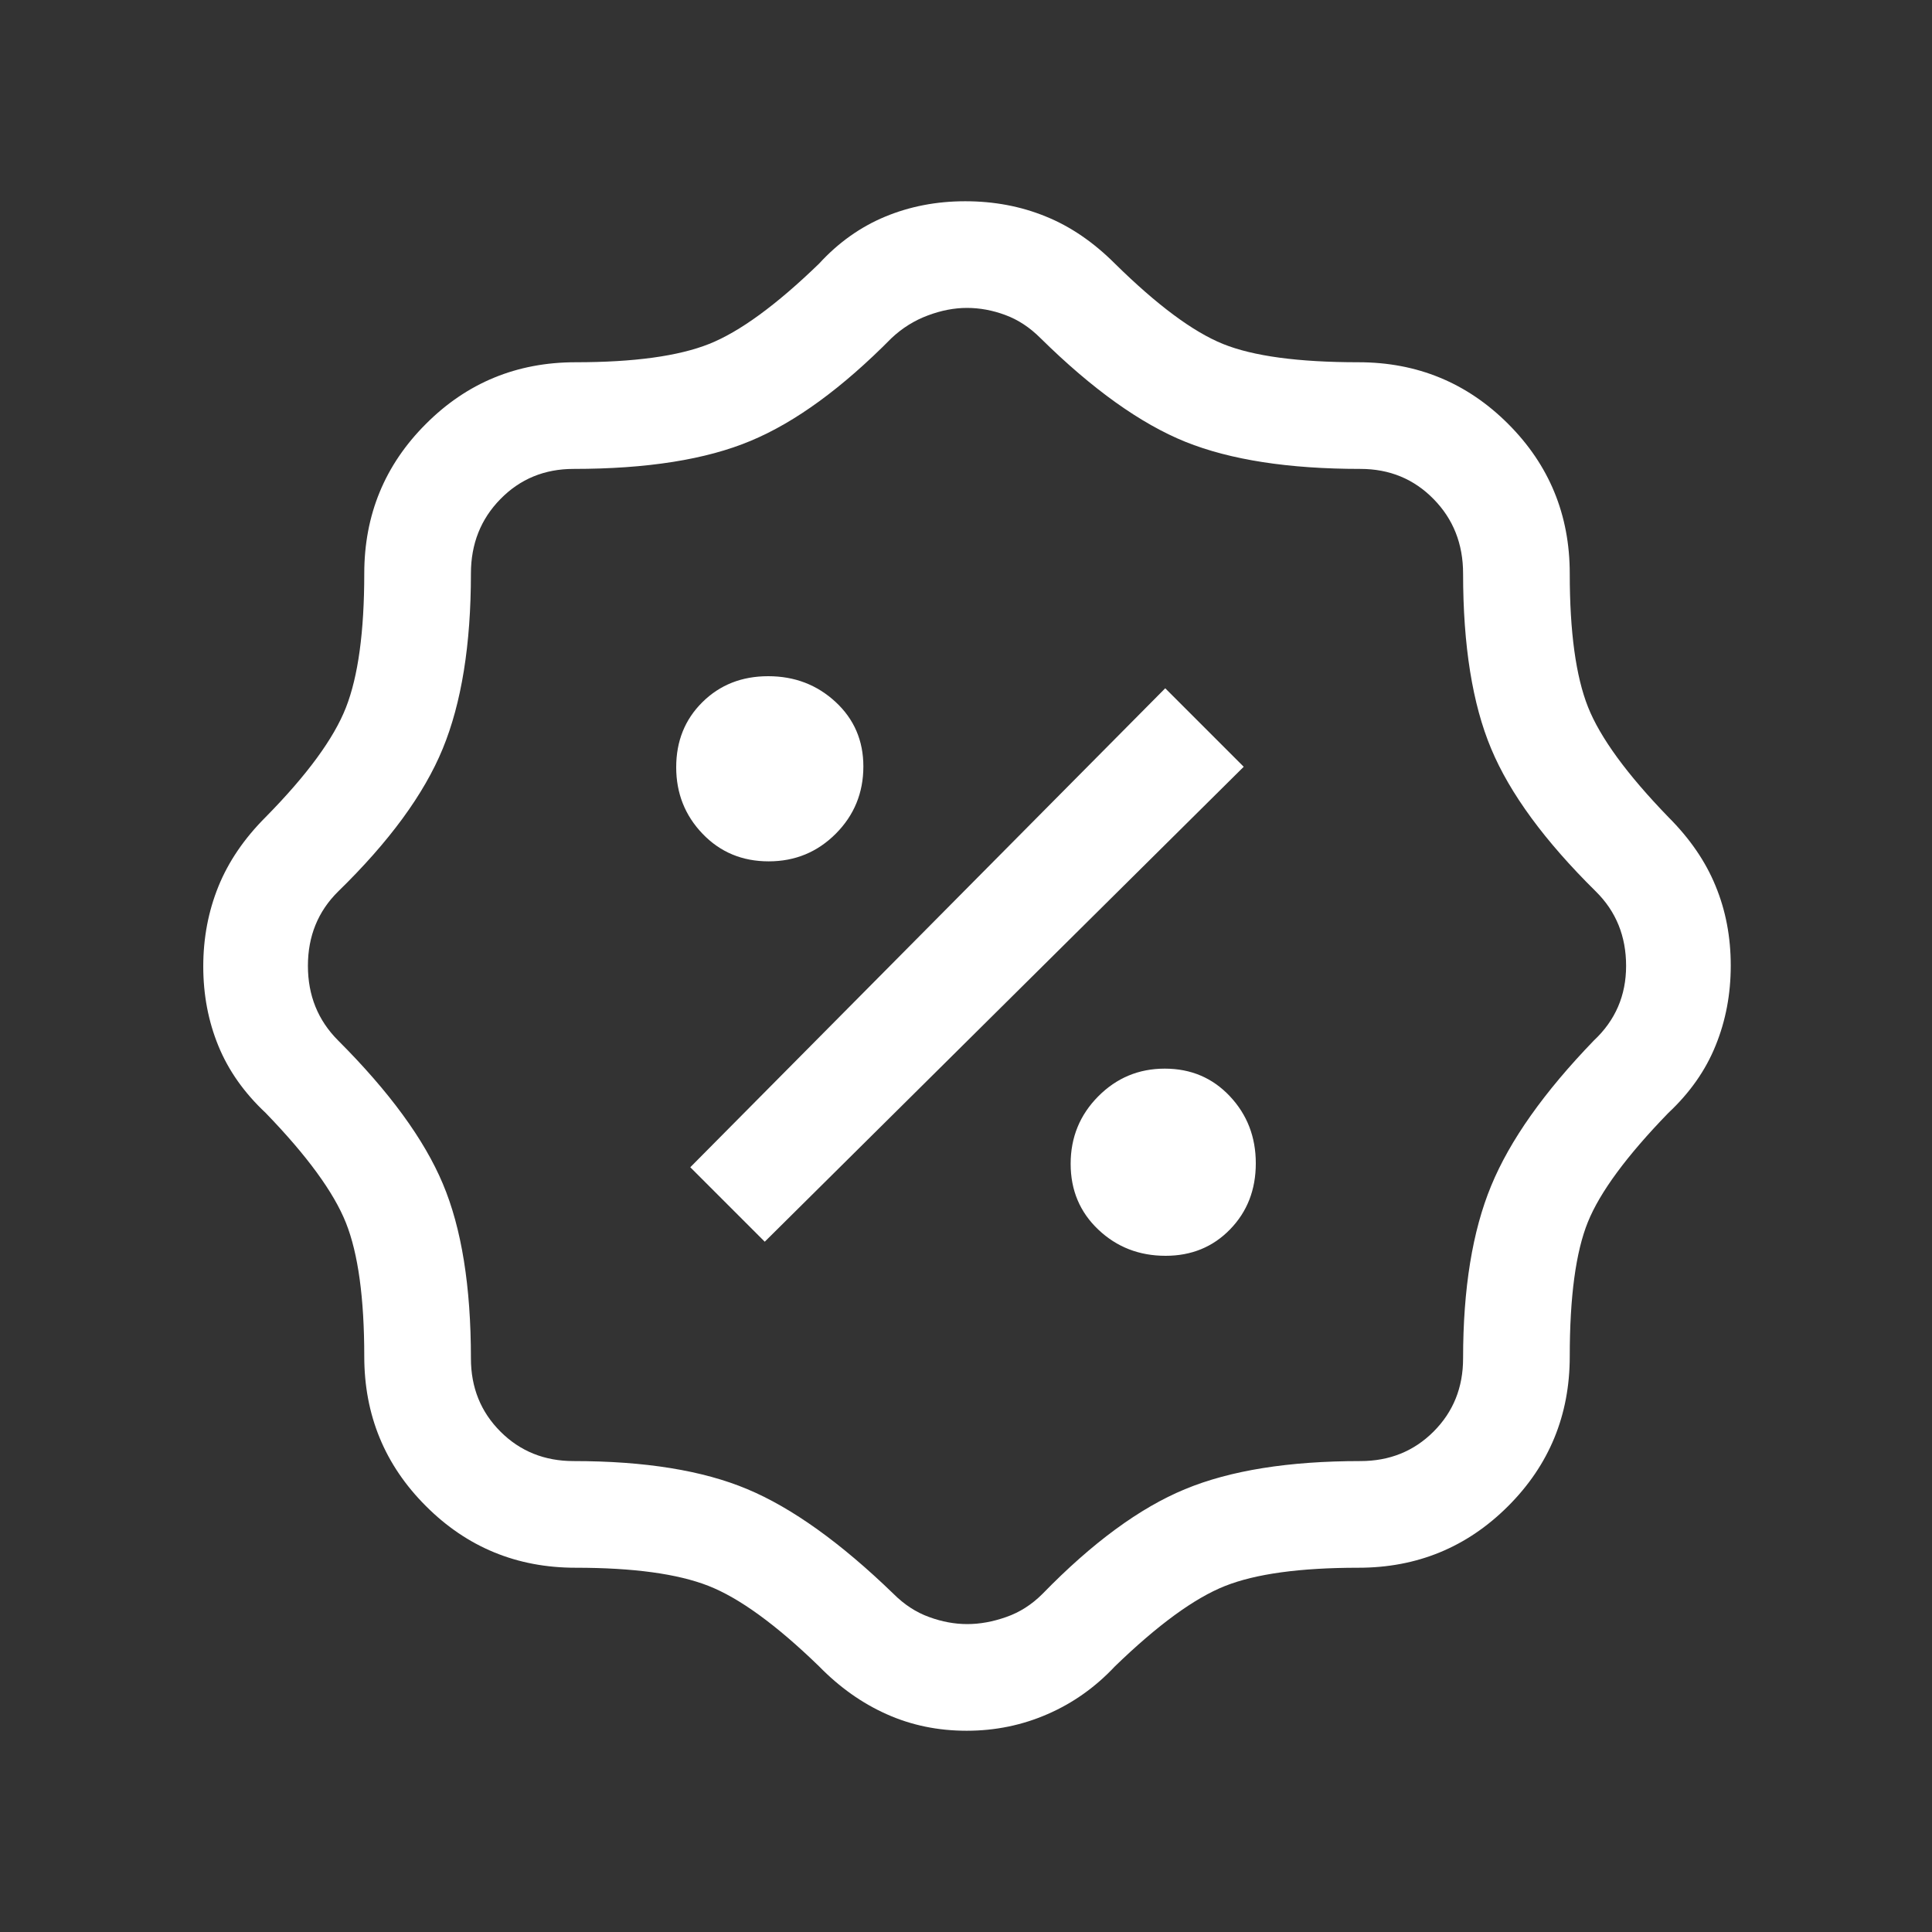<?xml version="1.0" encoding="UTF-8"?> <svg xmlns="http://www.w3.org/2000/svg" width="24" height="24" viewBox="0 0 24 24" fill="none"><rect x="0" y="0" width="24" height="24" fill="#333333" stroke="none"/><path d="M12.008 21.5C11.652 21.5 11.322 21.432 11.016 21.295C10.71 21.159 10.429 20.96 10.175 20.7C9.642 20.183 9.183 19.85 8.8 19.7C8.417 19.55 7.867 19.475 7.15 19.475C6.421 19.475 5.801 19.22 5.291 18.709C4.78 18.199 4.525 17.579 4.525 16.85C4.525 16.125 4.449 15.572 4.298 15.192C4.147 14.812 3.814 14.356 3.3 13.825C3.033 13.575 2.838 13.298 2.713 12.993C2.588 12.688 2.525 12.359 2.525 12.005C2.525 11.652 2.588 11.321 2.713 11.012C2.838 10.704 3.033 10.417 3.3 10.15C3.814 9.628 4.147 9.174 4.298 8.788C4.449 8.402 4.525 7.848 4.525 7.125C4.525 6.396 4.78 5.776 5.291 5.266C5.801 4.755 6.421 4.5 7.15 4.5C7.875 4.5 8.428 4.424 8.808 4.273C9.188 4.122 9.644 3.789 10.175 3.275C10.414 3.014 10.687 2.82 10.994 2.692C11.302 2.564 11.634 2.5 11.99 2.5C12.347 2.5 12.679 2.562 12.988 2.688C13.296 2.812 13.583 3.008 13.85 3.275C14.372 3.789 14.82 4.122 15.193 4.273C15.567 4.424 16.128 4.5 16.875 4.5C17.604 4.5 18.224 4.755 18.735 5.266C19.245 5.776 19.5 6.396 19.5 7.125C19.5 7.85 19.576 8.403 19.727 8.783C19.878 9.163 20.211 9.619 20.725 10.15C20.992 10.417 21.188 10.702 21.312 11.007C21.438 11.312 21.5 11.641 21.5 11.995C21.5 12.348 21.438 12.679 21.312 12.988C21.188 13.296 20.992 13.575 20.725 13.825C20.208 14.358 19.875 14.81 19.725 15.181C19.575 15.552 19.5 16.108 19.5 16.85C19.5 17.579 19.245 18.199 18.735 18.709C18.224 19.22 17.604 19.475 16.875 19.475C16.15 19.475 15.597 19.551 15.217 19.702C14.837 19.853 14.381 20.186 13.85 20.7C13.607 20.959 13.328 21.157 13.012 21.294C12.698 21.431 12.363 21.5 12.008 21.5ZM12.016 20.175C12.172 20.175 12.333 20.146 12.5 20.087C12.667 20.029 12.817 19.933 12.95 19.8C13.568 19.165 14.159 18.731 14.721 18.499C15.283 18.266 16.01 18.15 16.9 18.15C17.261 18.15 17.564 18.028 17.808 17.784C18.053 17.539 18.175 17.236 18.175 16.875C18.175 16.008 18.291 15.293 18.524 14.73C18.756 14.166 19.182 13.565 19.8 12.925C20.067 12.675 20.2 12.366 20.2 11.998C20.2 11.63 20.075 11.322 19.825 11.075C19.19 10.448 18.756 9.857 18.524 9.301C18.291 8.746 18.175 8.02 18.175 7.125C18.175 6.757 18.053 6.448 17.808 6.199C17.564 5.95 17.261 5.825 16.9 5.825C16.009 5.825 15.285 5.713 14.727 5.489C14.17 5.264 13.569 4.835 12.925 4.2C12.792 4.067 12.646 3.971 12.488 3.913C12.329 3.854 12.171 3.825 12.012 3.825C11.854 3.825 11.692 3.856 11.525 3.919C11.358 3.981 11.208 4.075 11.075 4.2C10.464 4.818 9.882 5.244 9.326 5.476C8.771 5.709 8.037 5.825 7.125 5.825C6.764 5.825 6.461 5.95 6.217 6.199C5.972 6.448 5.85 6.757 5.85 7.125C5.85 8.008 5.733 8.733 5.5 9.3C5.267 9.867 4.833 10.458 4.2 11.075C3.95 11.322 3.825 11.63 3.825 11.998C3.825 12.366 3.95 12.675 4.2 12.925C4.835 13.56 5.269 14.153 5.501 14.705C5.734 15.257 5.85 15.98 5.85 16.875C5.85 17.236 5.972 17.539 6.217 17.784C6.461 18.028 6.764 18.15 7.125 18.15C8.01 18.15 8.73 18.266 9.284 18.499C9.838 18.731 10.444 19.165 11.1 19.8C11.233 19.933 11.38 20.029 11.541 20.087C11.701 20.146 11.86 20.175 12.016 20.175ZM14.479 15.6C14.8 15.6 15.067 15.491 15.28 15.272C15.493 15.053 15.6 14.78 15.6 14.451C15.6 14.123 15.492 13.845 15.277 13.617C15.062 13.389 14.793 13.275 14.469 13.275C14.146 13.275 13.87 13.39 13.642 13.62C13.414 13.85 13.3 14.129 13.3 14.457C13.3 14.786 13.415 15.058 13.644 15.275C13.873 15.492 14.152 15.6 14.479 15.6ZM9.5 15.425L15.45 9.525L14.475 8.55L8.575 14.5L9.5 15.425ZM9.549 10.7C9.877 10.7 10.155 10.585 10.383 10.356C10.611 10.127 10.725 9.848 10.725 9.521C10.725 9.2 10.61 8.933 10.38 8.72C10.15 8.507 9.871 8.4 9.543 8.4C9.214 8.4 8.942 8.508 8.725 8.723C8.508 8.938 8.4 9.207 8.4 9.531C8.4 9.854 8.509 10.13 8.728 10.358C8.947 10.586 9.22 10.7 9.549 10.7Z" fill="white"></path></svg> 